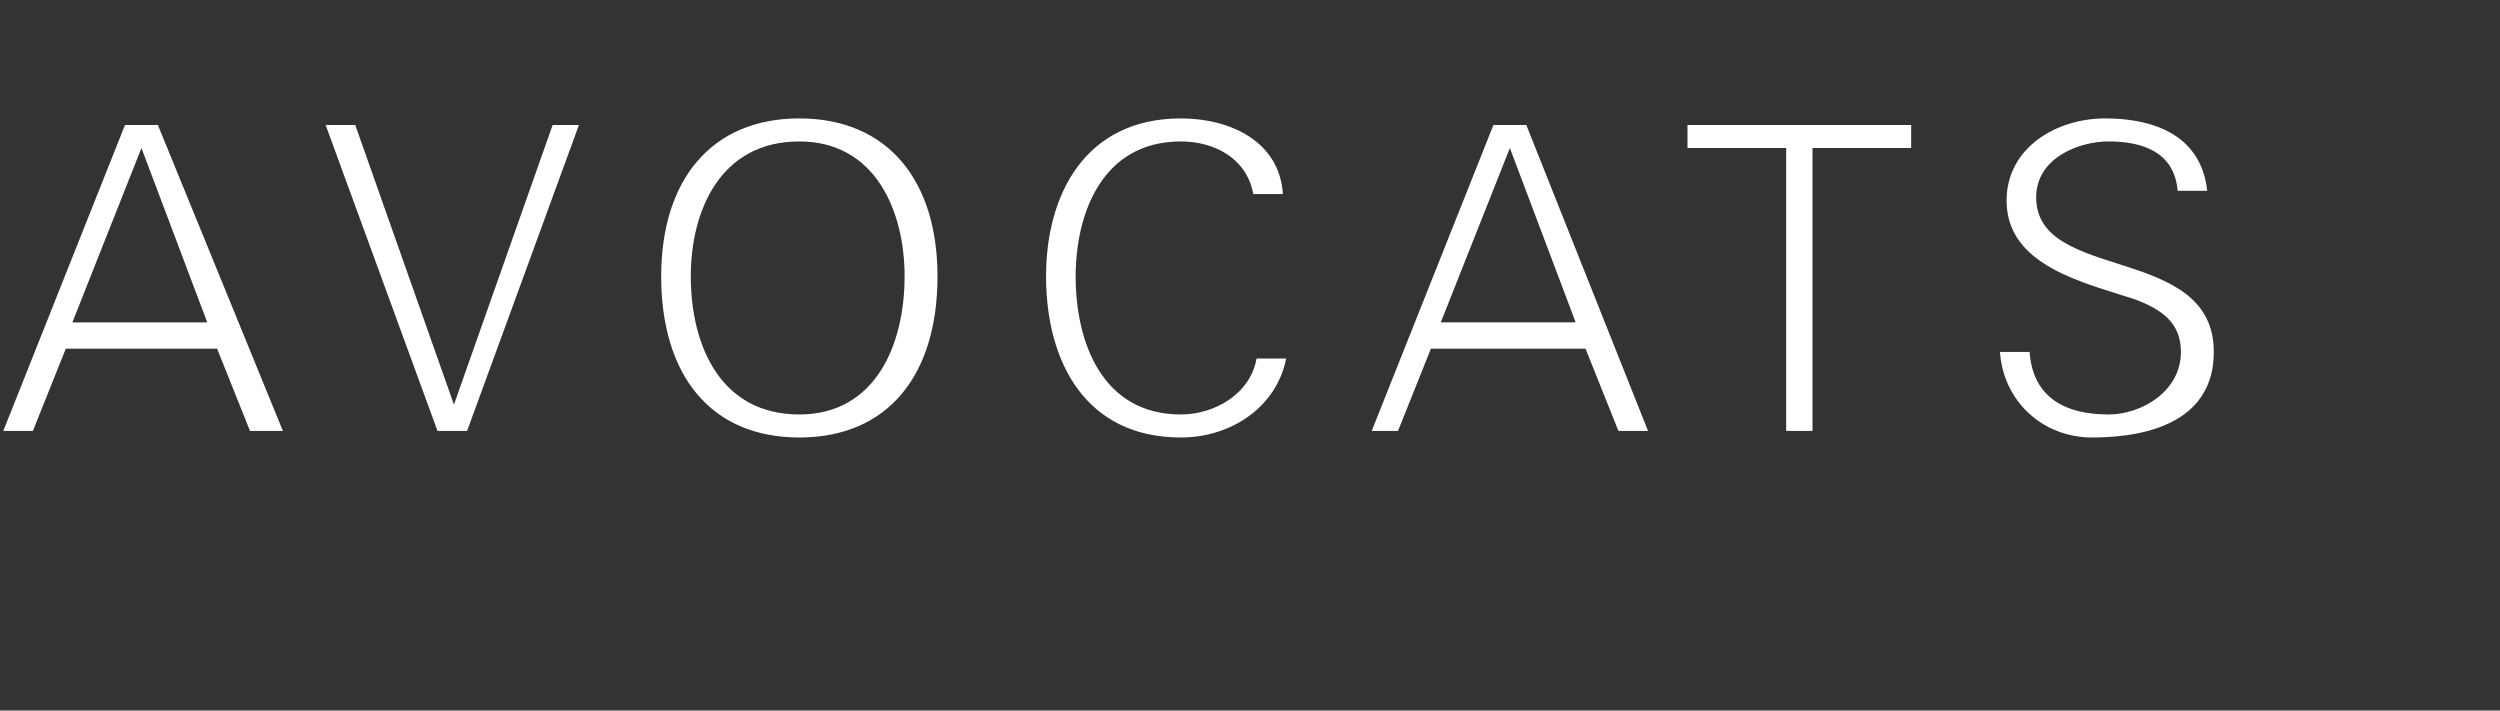 <?xml version="1.0" standalone="no"?><!DOCTYPE svg PUBLIC "-//W3C//DTD SVG 1.1//EN" "http://www.w3.org/Graphics/SVG/1.1/DTD/svg11.dtd"><svg xmlns="http://www.w3.org/2000/svg" version="1.1" width="76px" height="21.6px" viewBox="0 -3 76 21.6" style="top:-3px"><rect x="0" y="-3" width="76" height="21.6" fill="#333333" stroke="none"/><desc>Avocats</desc><defs/><g id="Polygon90922"><path d="m6.3 6.8l-2-5.3l-2.1 5.3l4.1 0zm-6.2 3.3l3.7-9.3l1 0l3.8 9.3l-1 0l-1-2.5l-4.6 0l-1 2.5l-.9 0zm13.7-.8l0 0l3-8.5l.8 0l-3.4 9.3l-.9 0l-3.4-9.3l.9 0l3 8.5zm10.5.3c2.3 0 3.2-2.1 3.2-4.2c0-2-.9-4.1-3.2-4.1c-2.4 0-3.3 2.1-3.3 4.1c0 2.1.9 4.2 3.3 4.2zm0 .7c-2.7 0-4.2-1.9-4.2-4.9c0-2.9 1.5-4.8 4.2-4.8c2.7 0 4.2 1.9 4.2 4.8c0 3-1.5 4.9-4.2 4.9zm13.8-7.4c-.2-1.1-1.2-1.6-2.2-1.6c-2.4 0-3.2 2.2-3.2 4.1c0 2 .8 4.2 3.2 4.2c1 0 2.1-.6 2.3-1.7c0 0 .9 0 .9 0c-.3 1.5-1.7 2.4-3.2 2.4c-2.9 0-4.1-2.3-4.1-4.9c0-2.5 1.2-4.8 4.1-4.8c1.5 0 3 .7 3.1 2.3c0 0-.9 0-.9 0zm9.8 3.9l-2-5.3l-2.1 5.3l4.1 0zm-6.2 3.3l3.7-9.3l1 0l3.7 9.3l-.9 0l-1-2.5l-4.7 0l-1 2.5l-.8 0zm12.6-8.6l-3 0l0-.7l6.8 0l0 .7l-3 0l0 8.6l-.8 0l0-8.6zm9.3 8.8c-1.5 0-2.7-1.1-2.8-2.6c0 0 .9 0 .9 0c.1 1.4 1.1 1.9 2.4 1.9c1 0 2.2-.7 2.2-1.9c0-.9-.6-1.3-1.4-1.6c-1.5-.5-3.9-1-3.9-3c0-1.6 1.5-2.5 3-2.5c1.3 0 2.9.4 3.1 2.2c0 0-.9 0-.9 0c-.1-1.2-1.1-1.5-2.1-1.5c-.9 0-2.2.5-2.2 1.7c0 2.6 5.4 1.4 5.4 4.7c0 2-1.8 2.6-3.7 2.6z" stroke="none" fill="#fff"/></g></svg>
